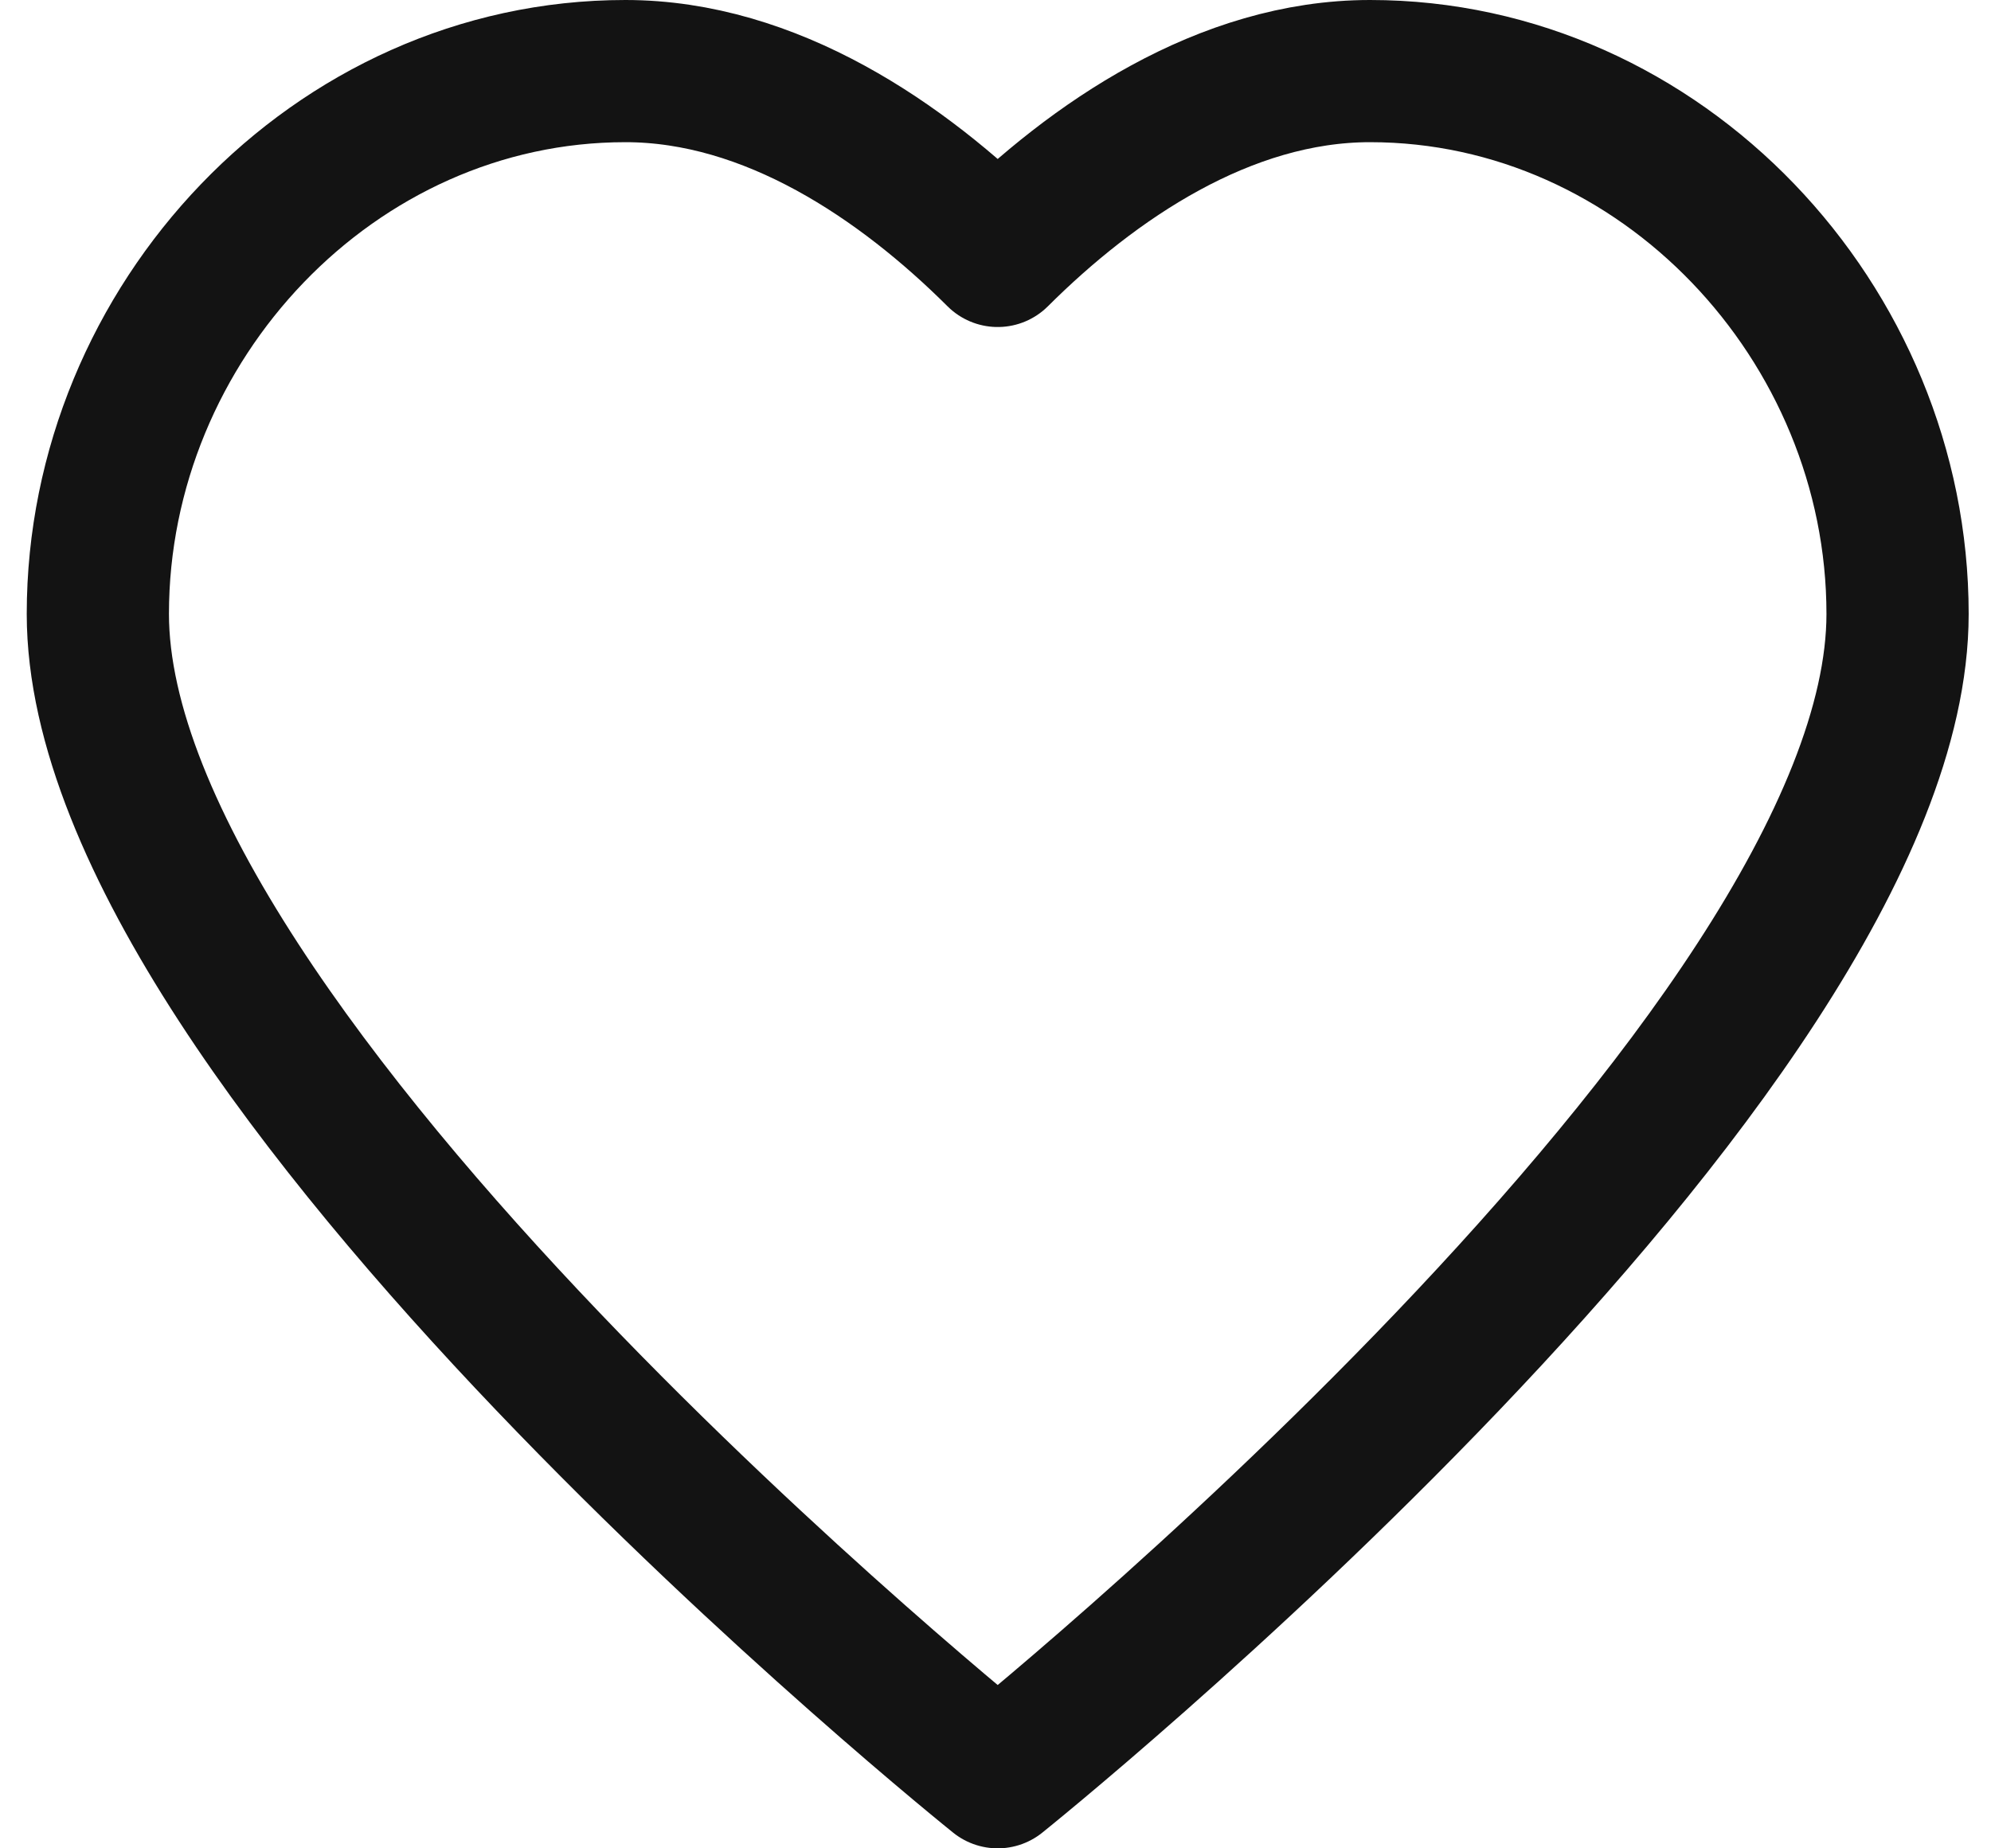 <svg width="28" height="26" viewBox="0 0 28 26" fill="none" xmlns="http://www.w3.org/2000/svg">
<path d="M8.795 1C4.698 1 1.376 4.539 1.376 8.636C1.376 14.854 14.031 25 14.031 25C14.031 25 26.686 14.854 26.686 8.636C26.686 4.539 23.364 1 19.267 1C17.224 1 15.373 2.263 14.031 3.6C12.689 2.263 10.838 1 8.795 1Z" stroke="#131313" stroke-width="2" stroke-linecap="round" stroke-linejoin="round"/>
</svg>
